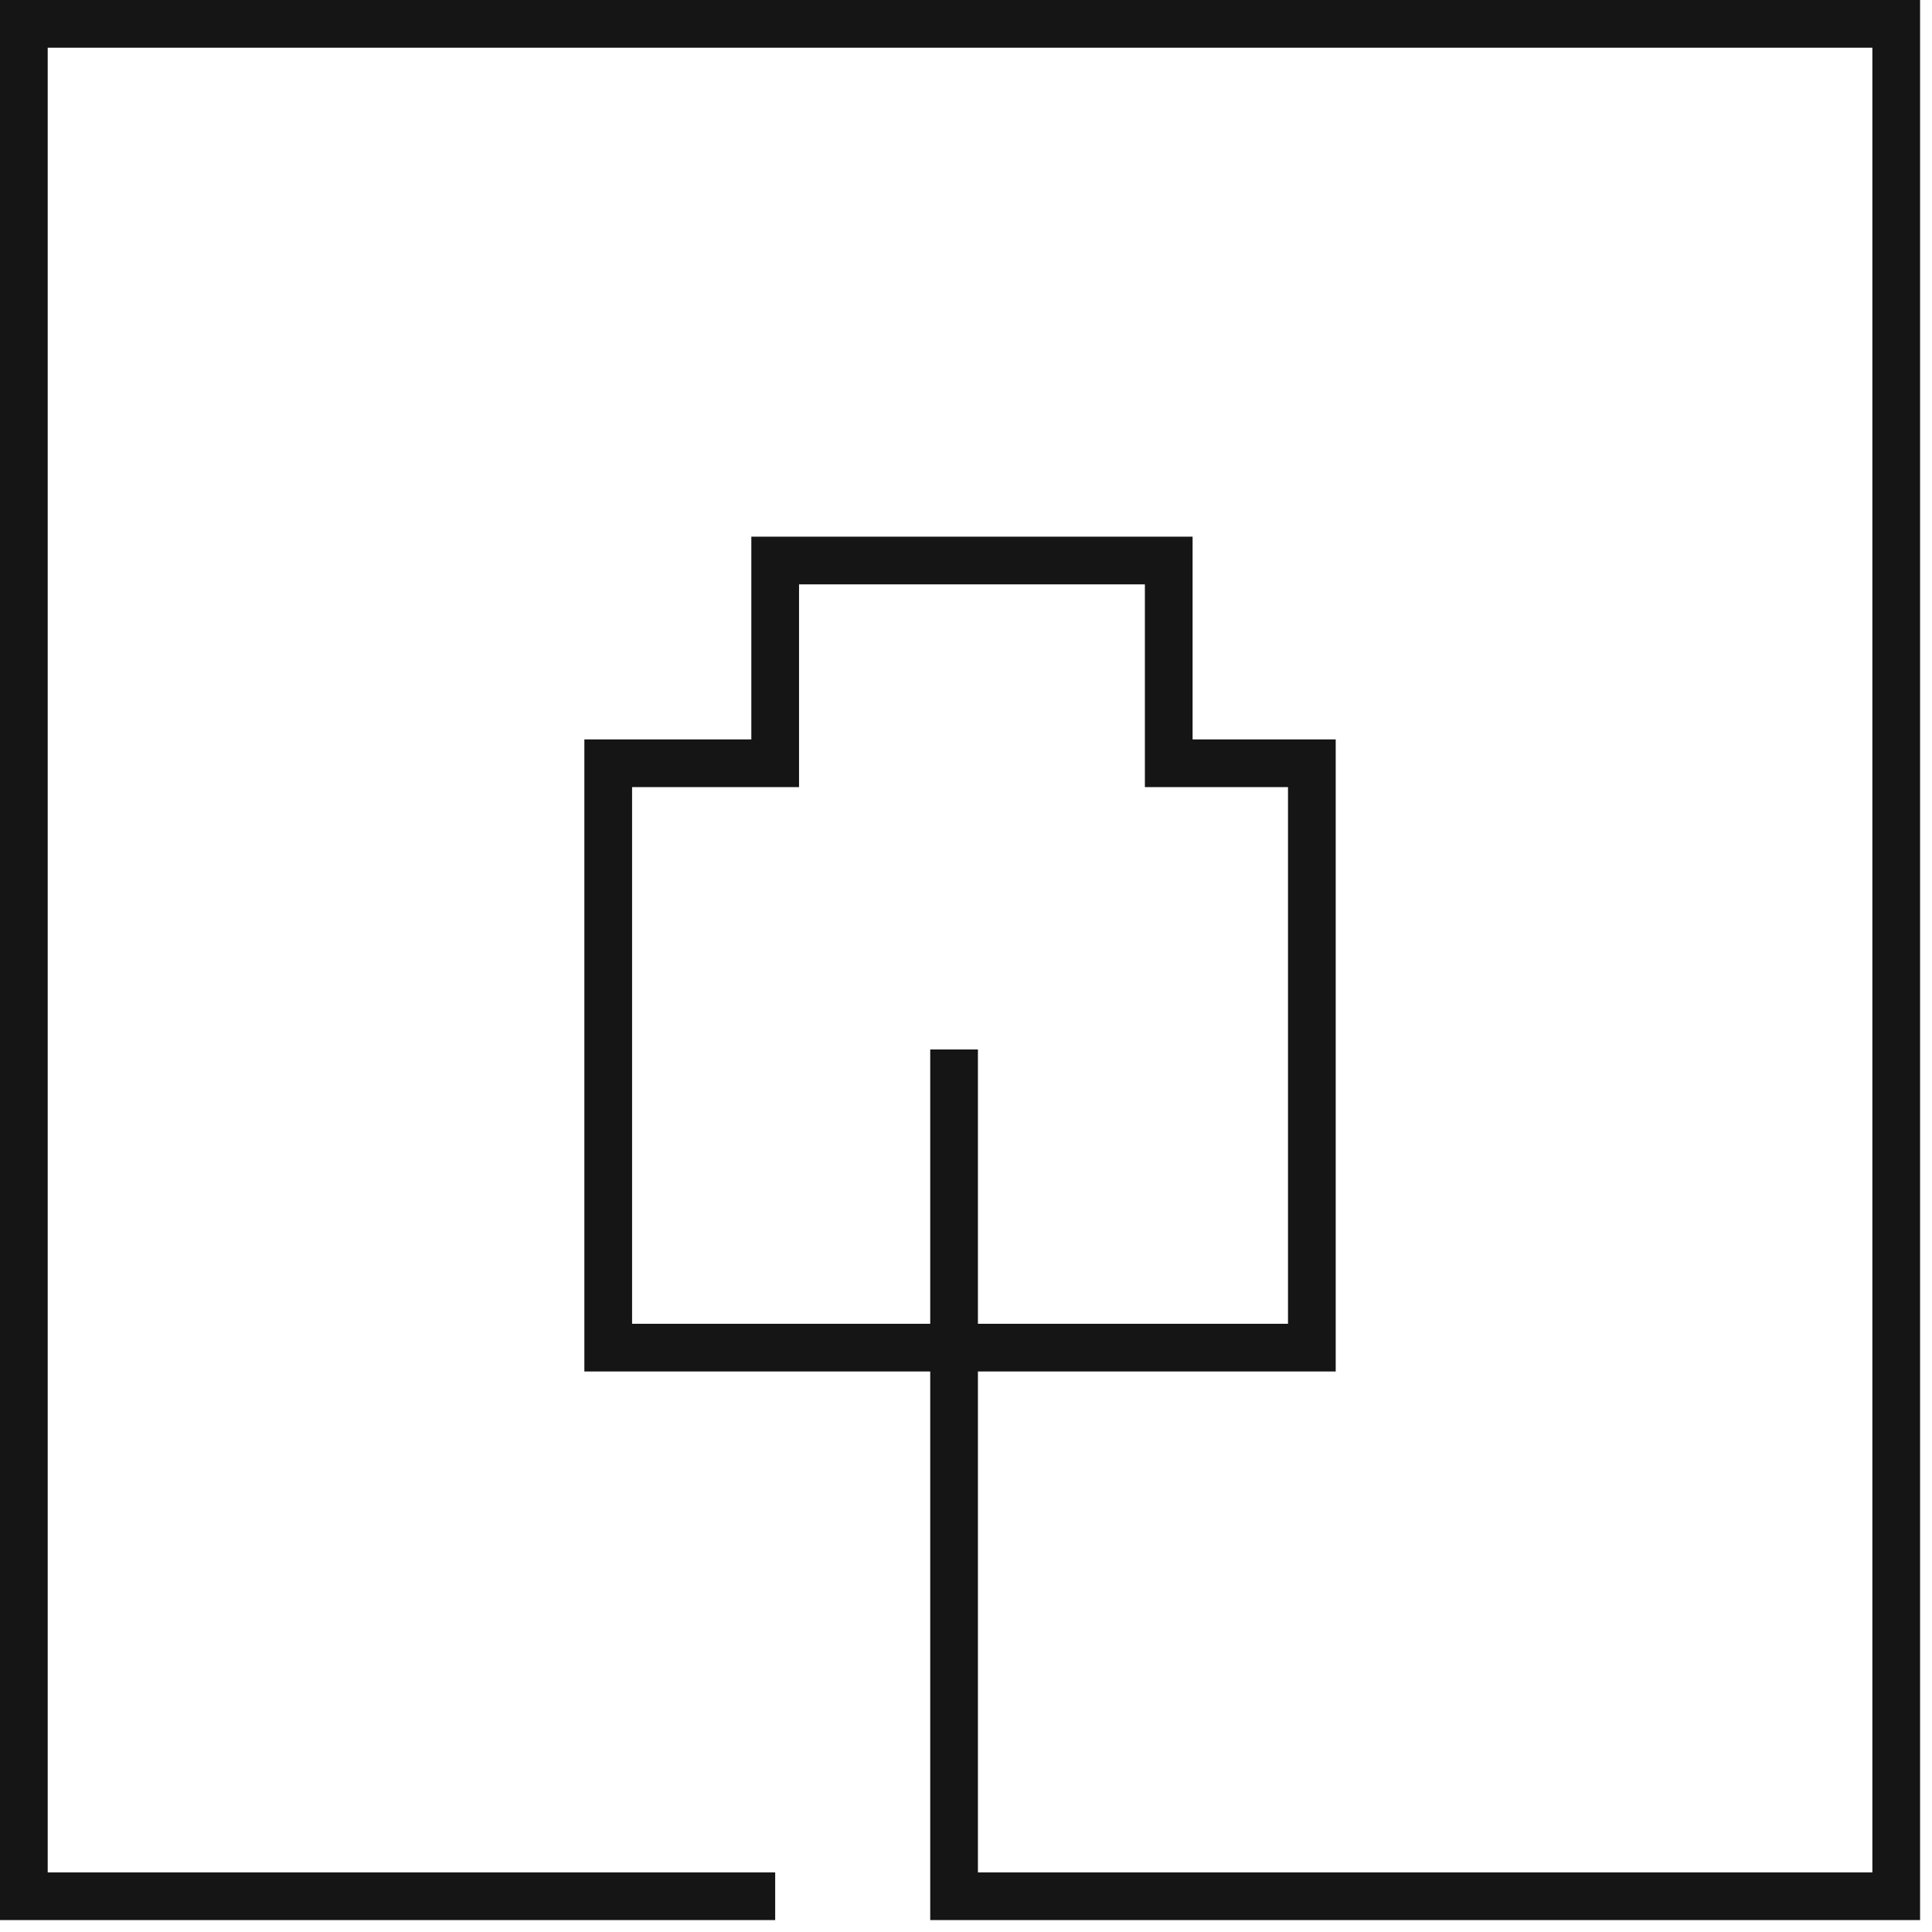 <?xml version="1.0" encoding="UTF-8"?> <svg xmlns="http://www.w3.org/2000/svg" width="81" height="81" viewBox="0 0 81 81" fill="none"> <path d="M32.5 79.5H1V1H79.5V79.5H40V56.5M40 44V56.5M40 56.5H55V32H49V23.5H32.5V32H25.5V56.5H40Z" stroke="#151515" stroke-width="2"></path> </svg> 